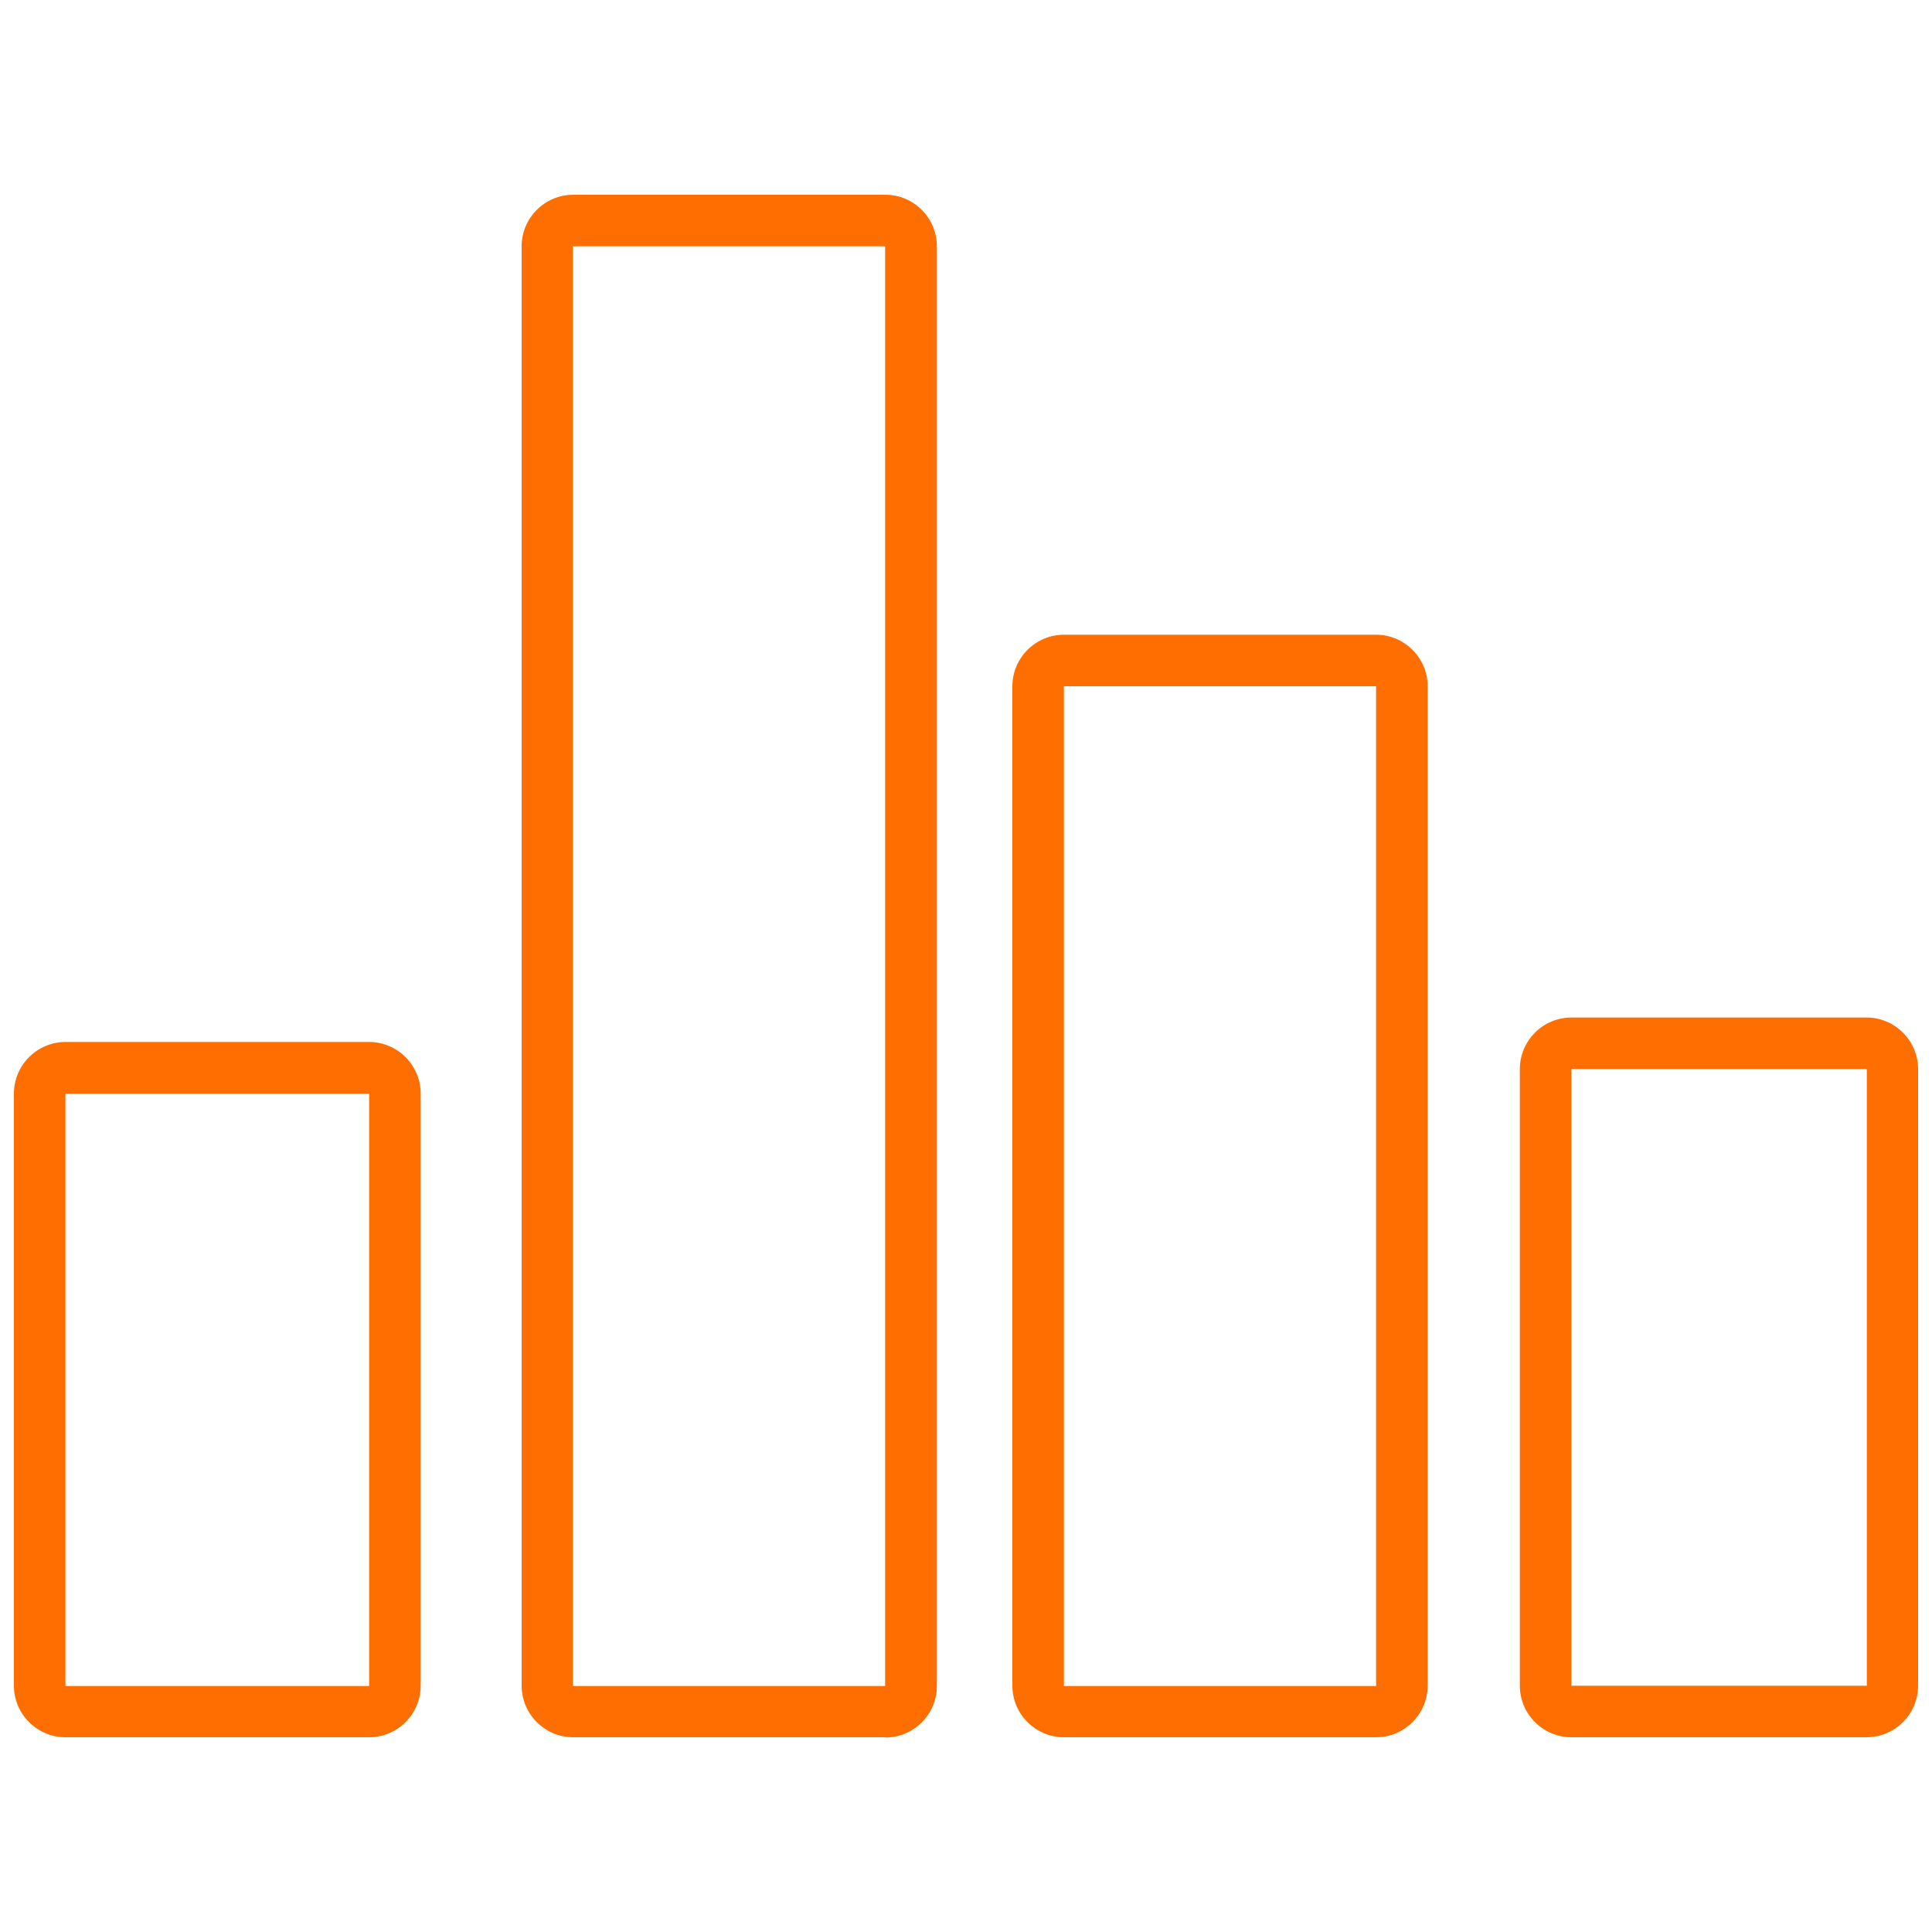 <?xml version="1.0" encoding="UTF-8"?>
<svg xmlns="http://www.w3.org/2000/svg" id="Ebene_2" data-name="Ebene 2" viewBox="0 0 75 75">
  <defs>
    <style>
      .cls-1 {
        fill: #ff6e00;
        stroke-width: 0px;
      }
    </style>
  </defs>
  <g id="Ebene_1-2" data-name="Ebene 1-2">
    <path class="cls-1" d="M72.46,67.44h-11.46c-1.1,0-2-.9-2-2v-23.94c0-1.1.9-2,2-2h11.46c1.1,0,2,.9,2,2v23.94c0,1.1-.9,2-2,2ZM61,41.5v23.94h11.47v-23.94h-11.47ZM53.42,67.44h-12.12c-1.1,0-2-.9-2-2V26.64c0-1.1.9-2,2-2h12.12c1.1,0,2,.9,2,2v38.8c0,1.1-.9,2-2,2h0ZM41.3,26.65v38.8h12.12V26.64h-12.12ZM34.37,67.44h-12.12c-1.1,0-2-.9-2-2V9.56c0-1.1.9-2,2-2h12.12c1.1,0,2,.9,2,2v55.89c0,1.1-.9,2-2,2ZM22.24,9.56v55.89h12.12V9.56h-12.12ZM14.33,67.44H2.54c-1.1,0-2-.9-2-2v-22.99c0-1.1.9-2,2-2h11.79c1.1,0,2,.9,2,2v22.99c0,1.1-.9,2-2,2ZM2.54,42.46v22.99h11.79v-22.99H2.54Z"></path>
  </g>
</svg>
